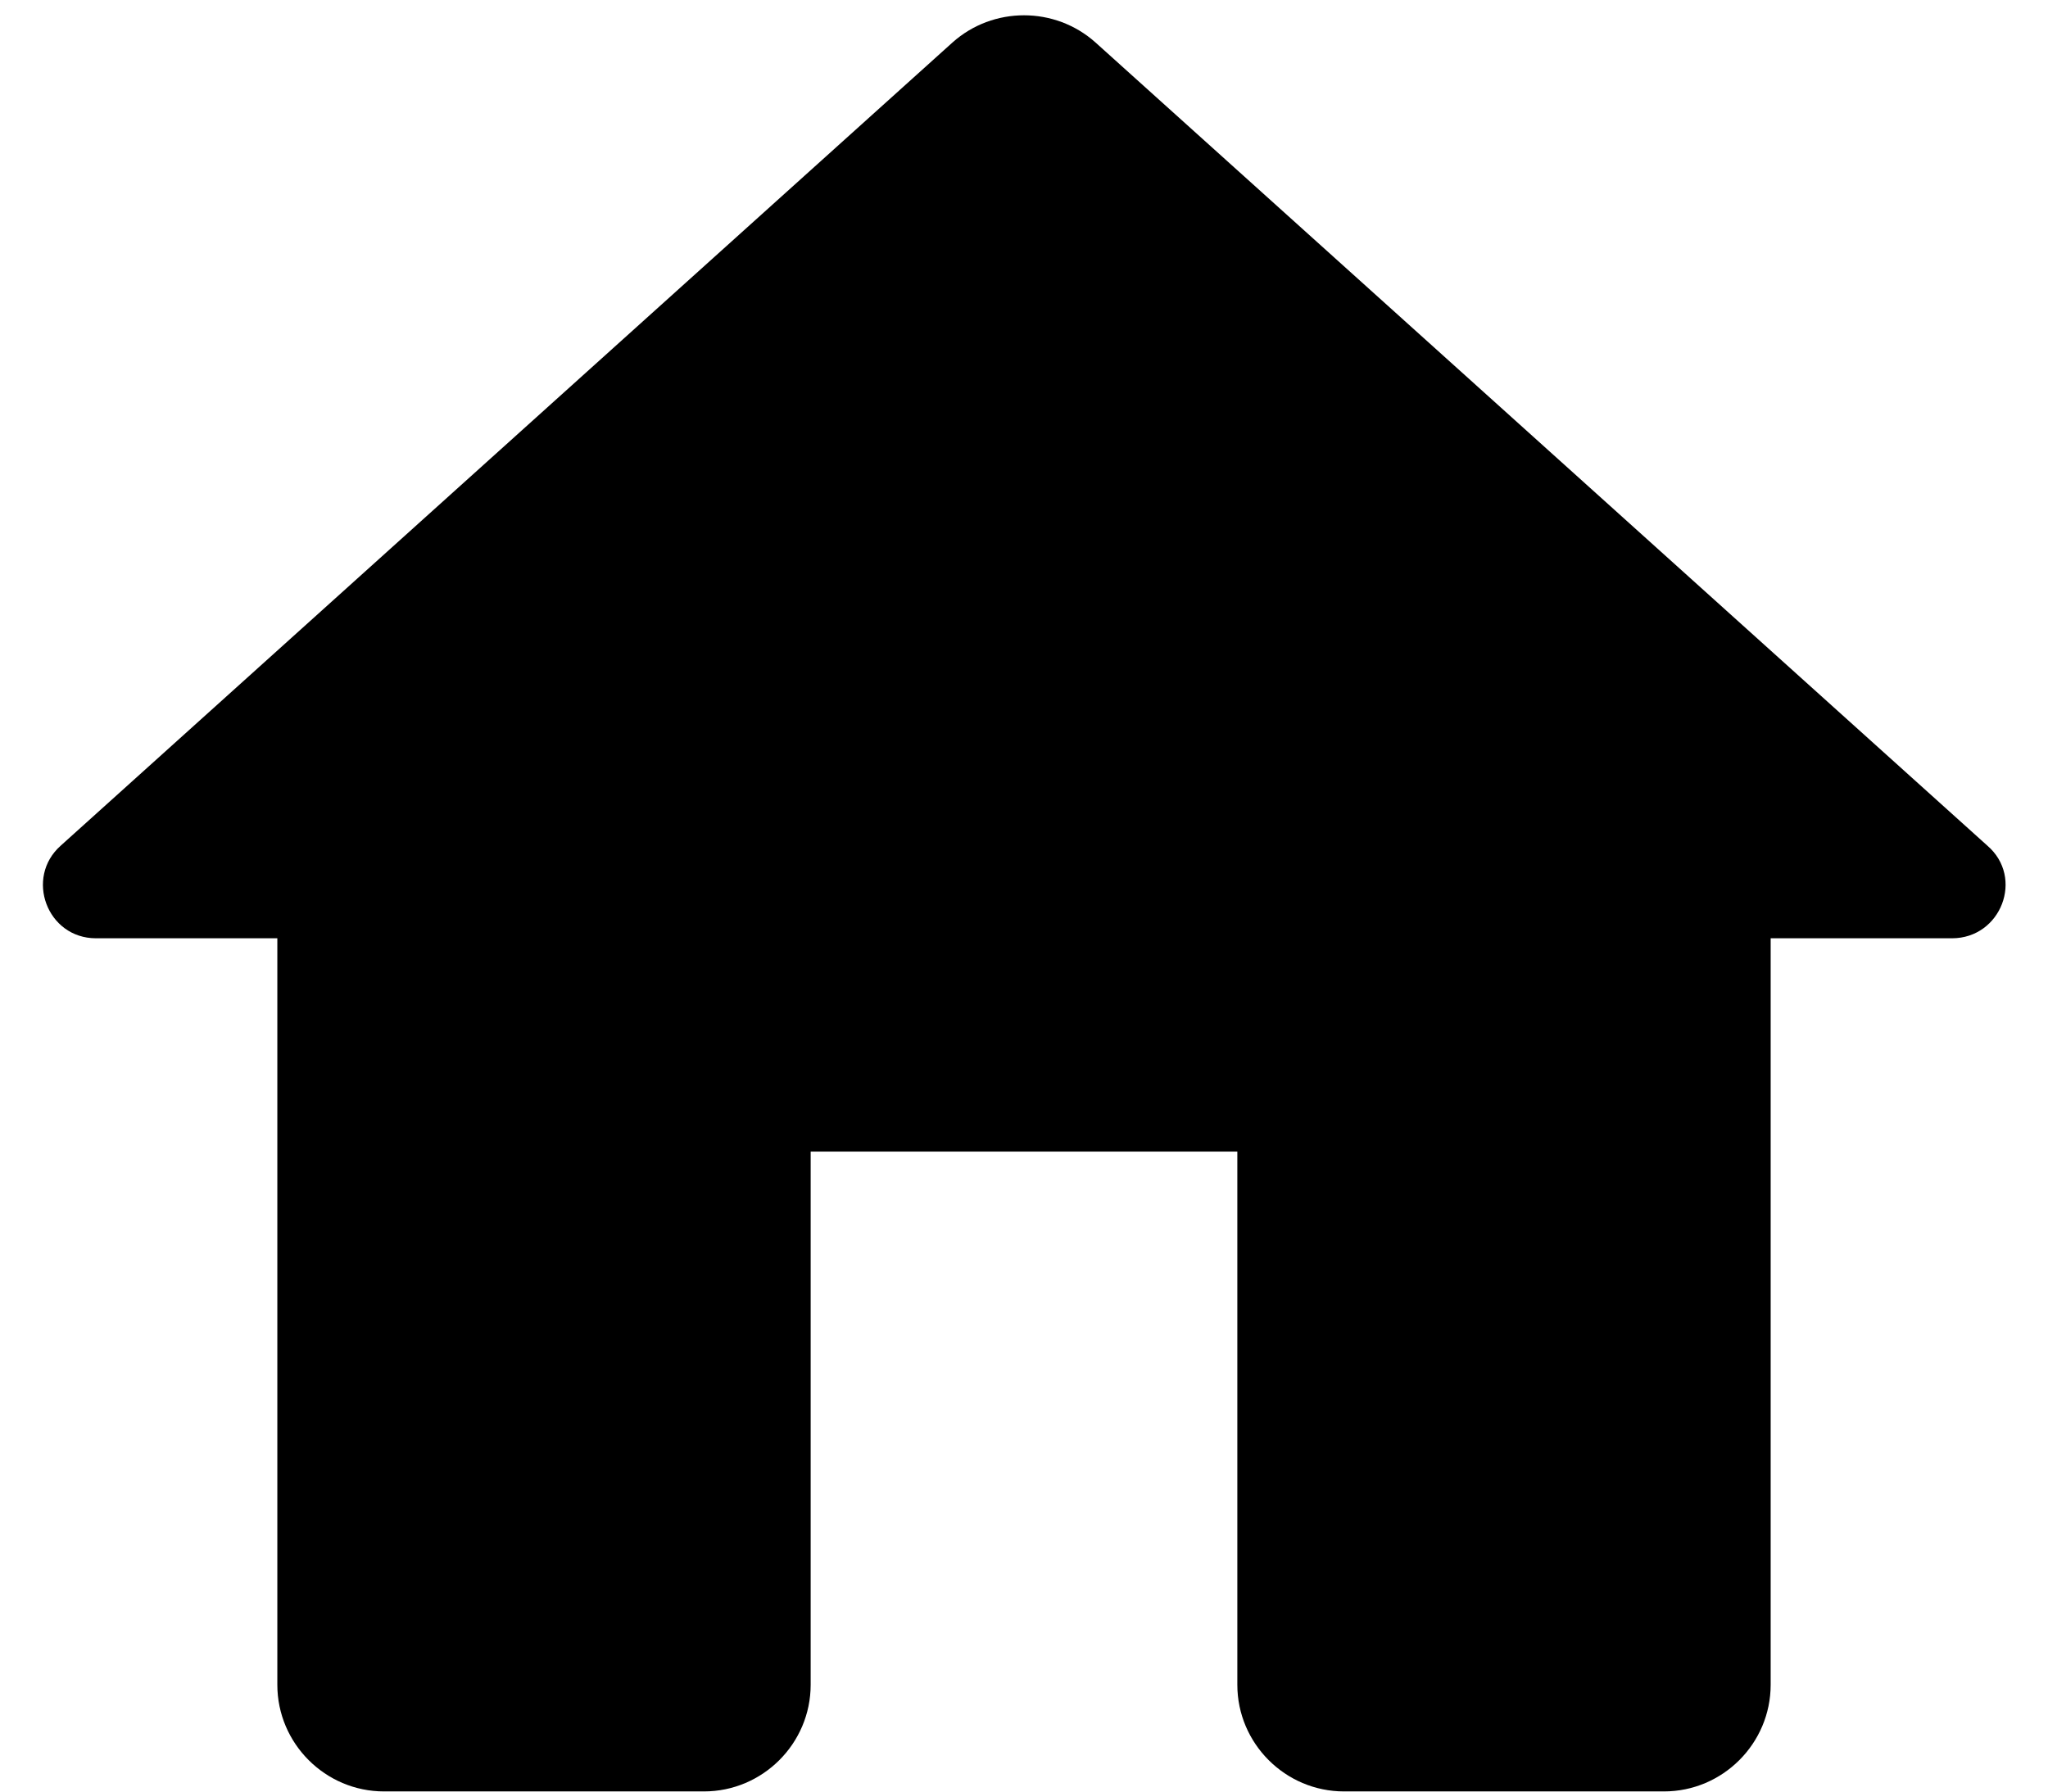 <svg width="24" height="21" viewBox="0 0 24 21" fill="none" xmlns="http://www.w3.org/2000/svg">
<path d="M9.5 19.748V13.498H14.5V19.748C14.5 20.436 15.062 20.998 15.75 20.998H19.5C20.188 20.998 20.75 20.436 20.75 19.748V10.998H22.875C23.45 10.998 23.725 10.286 23.288 9.911L12.838 0.498C12.363 0.073 11.637 0.073 11.162 0.498L0.713 9.911C0.288 10.286 0.55 10.998 1.125 10.998H3.25V19.748C3.25 20.436 3.812 20.998 4.5 20.998H8.25C8.938 20.998 9.5 20.436 9.5 19.748Z" fill="black"/>
</svg>
